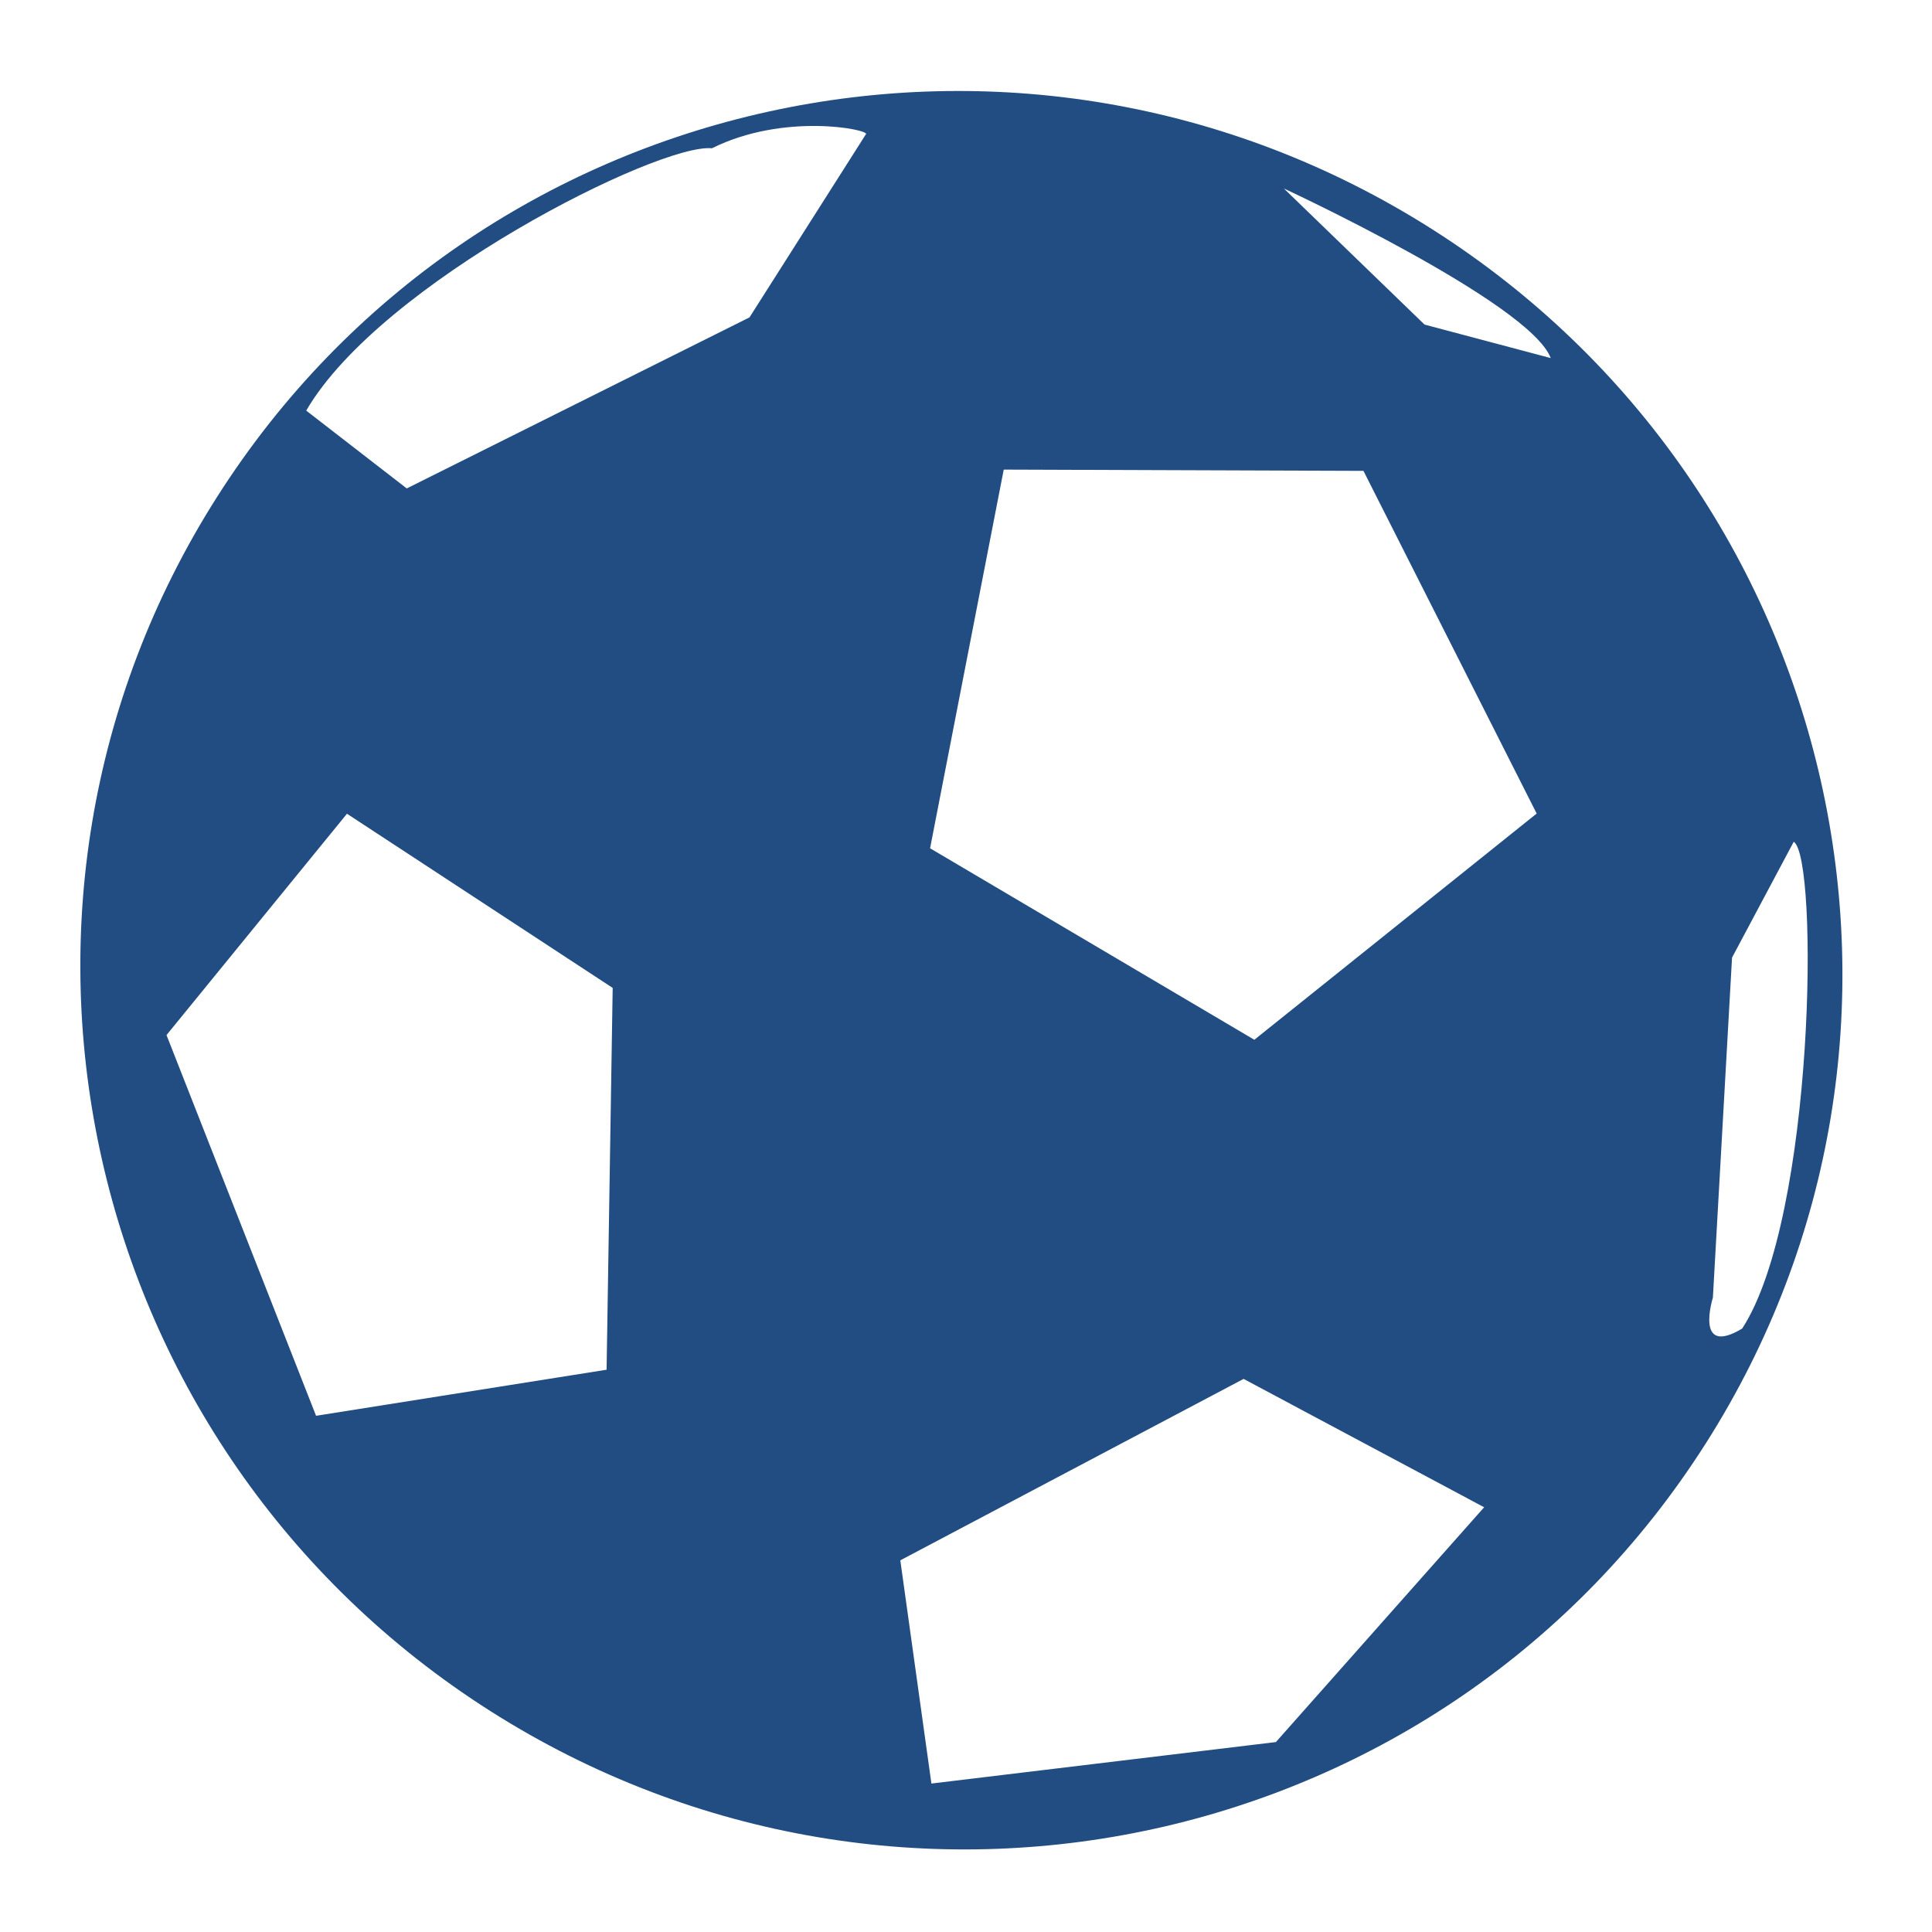 <?xml version="1.0" encoding="UTF-8"?> <svg xmlns="http://www.w3.org/2000/svg" fill="#214d82" width="800px" height="800px" viewBox="0 0 32 32" version="1.1"><g id="SVGRepo_bgCarrier" stroke-width="0"></g><g id="SVGRepo_tracerCarrier" stroke-linecap="round" stroke-linejoin="round"></g><g id="SVGRepo_iconCarrier"><title>soccer-ball</title><path d="M23.726 3.8c-6.809-4.33-15.821-2.347-20.129 4.428-0.001 0.002-0.002 0.004-0.004 0.006-4.308 6.775-2.281 15.777 4.528 20.106s15.821 2.347 20.129-4.428c0.001-0.002 0.002-0.004 0.004-0.006 4.308-6.775 2.281-15.777-4.528-20.106zM10.047 22.687l-4.812 0.763-2.477-6.306 2.989-3.666 4.401 2.885-0.101 6.325zM14.343 2.222v0l-1.929 3.035-5.677 2.833-1.665-1.289c1.235-2.126 5.846-4.435 6.72-4.345 1.194-0.596 2.6-0.311 2.552-0.234zM24.582 24.965l-3.449 3.889-5.706 0.687-0.515-3.697 5.686-3.005 3.984 2.126zM20.776 17.222l-5.371-3.172 1.22-6.272 5.958 0.021 2.869 5.676-4.675 3.746zM25.685 5.931l-2.090-0.555-2.33-2.254c0-0 4.073 1.89 4.42 2.809v0zM28.371 21.489v0l0.317-5.628 1.022-1.919c0.415 0.264 0.351 6.211-0.854 8.063-0.799 0.48-0.484-0.516-0.484-0.516z"></path></g></svg> 